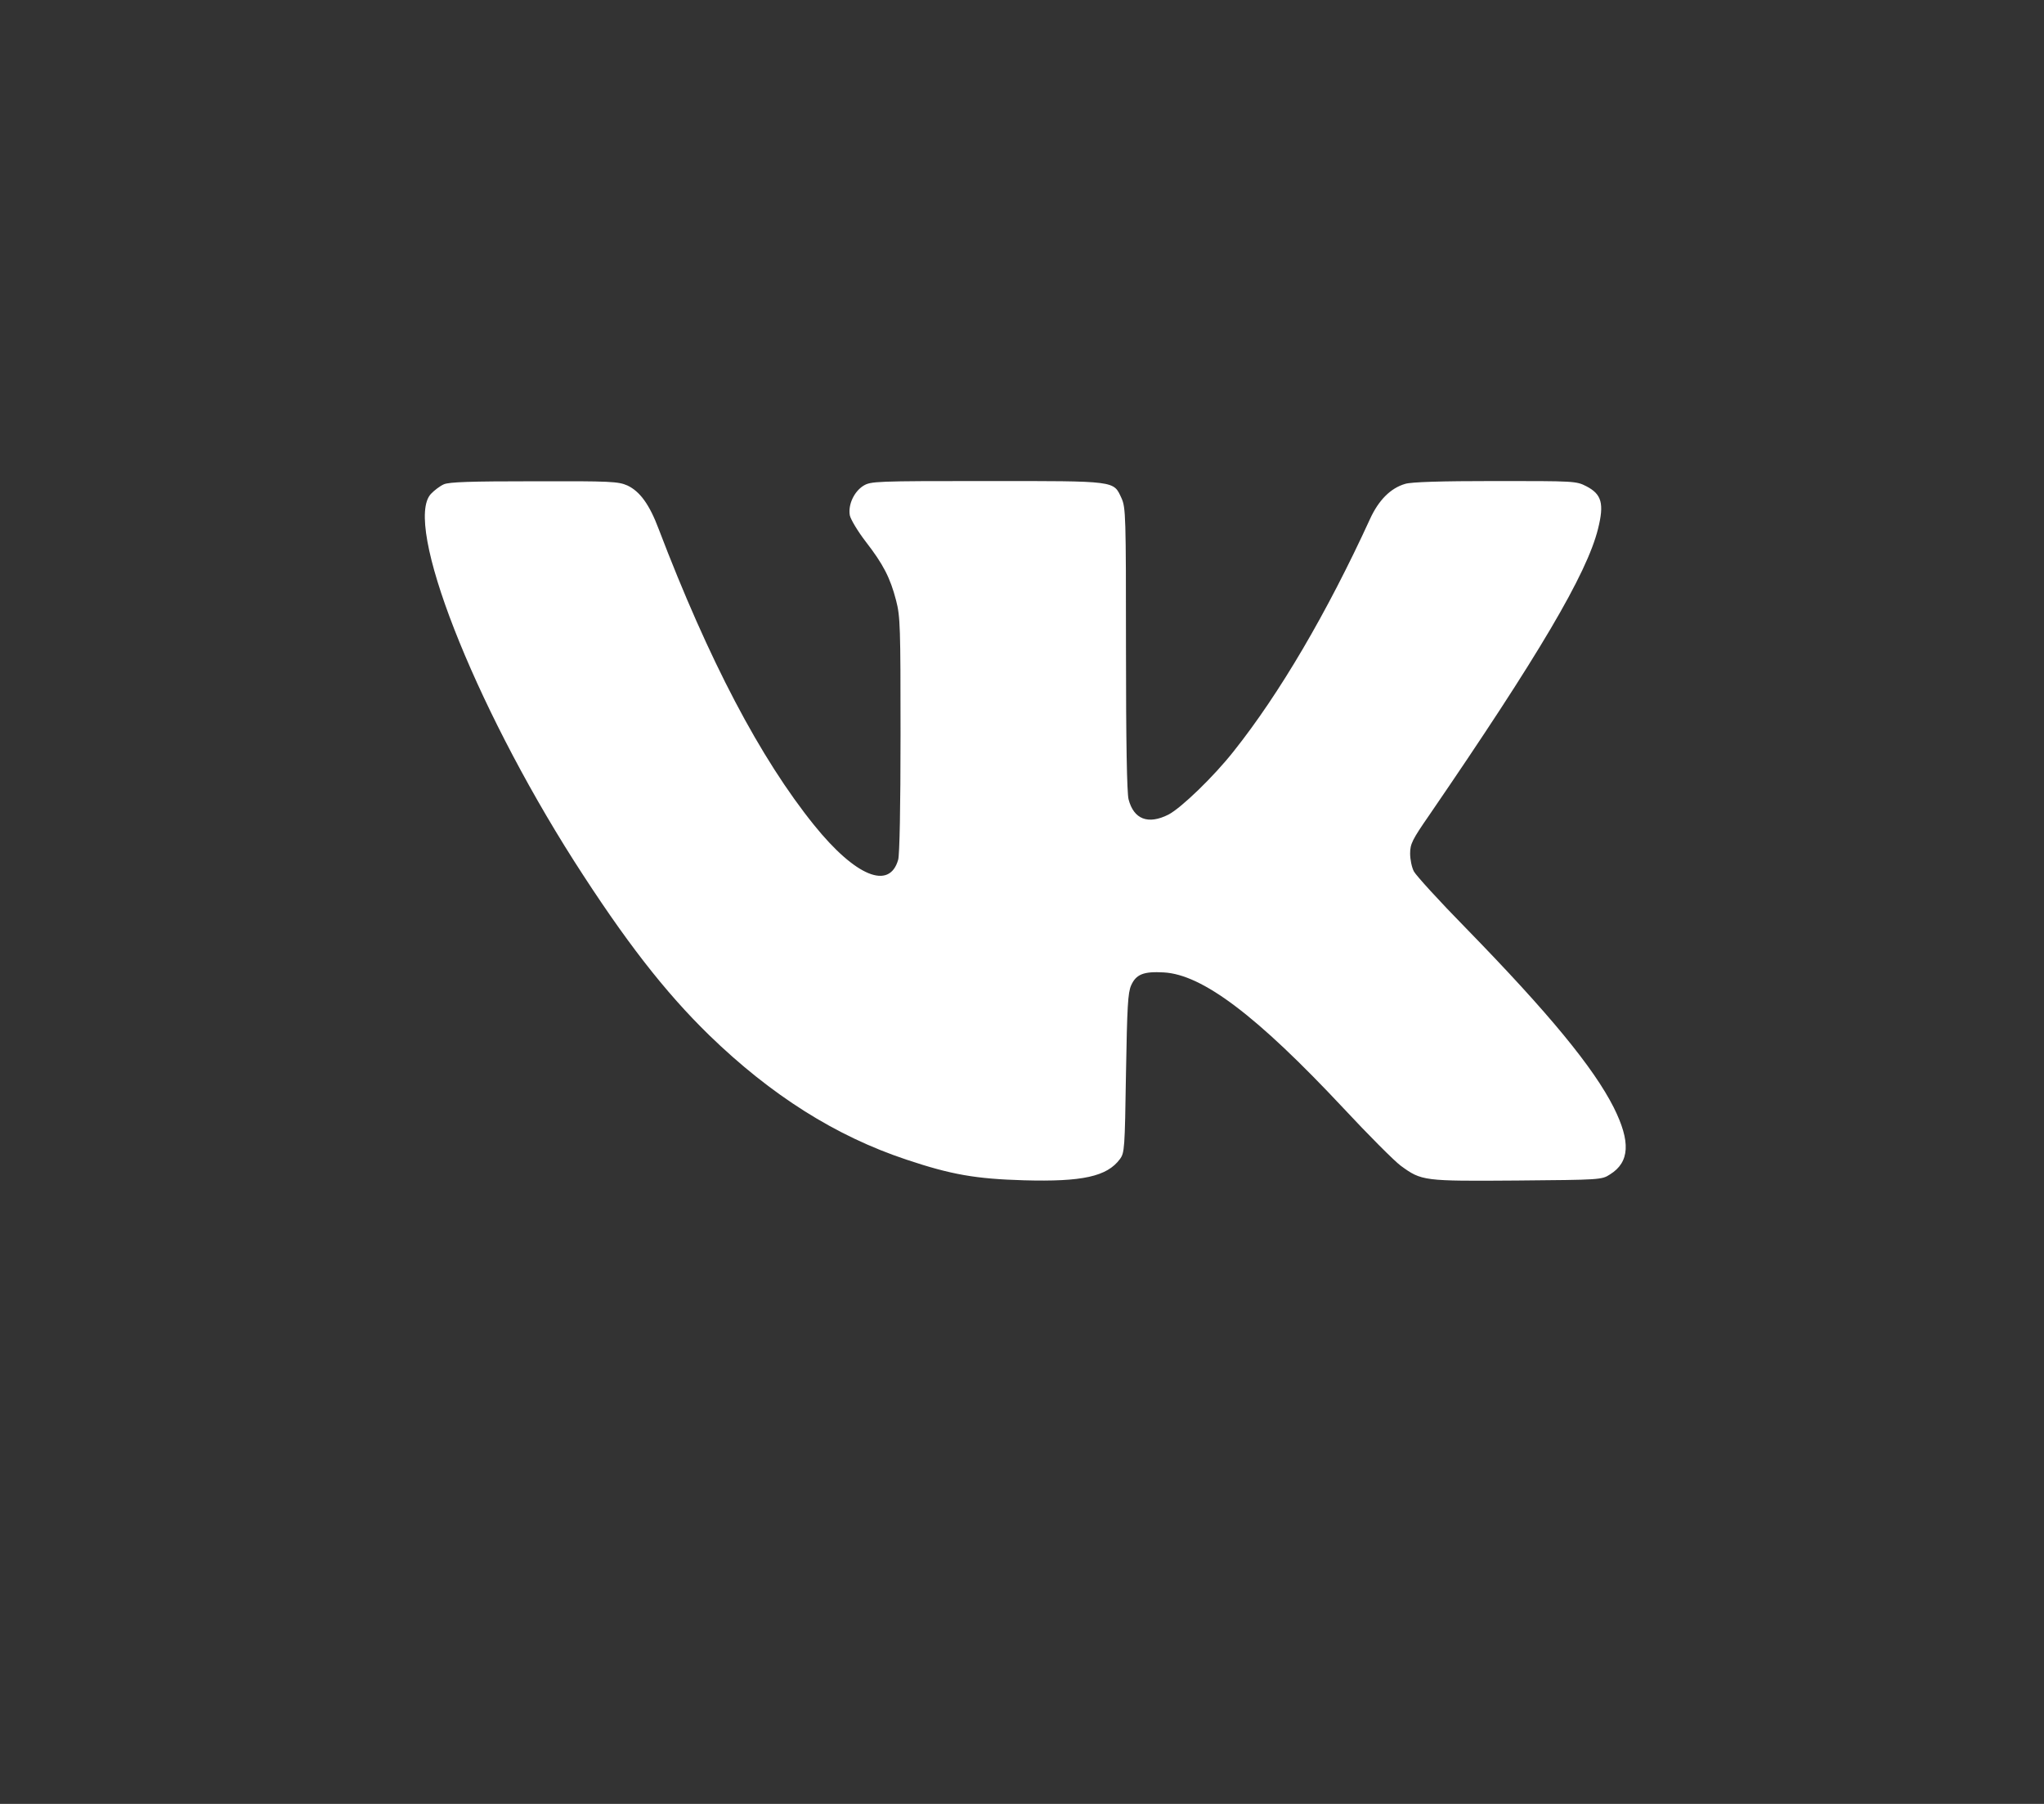 <?xml version="1.0" encoding="UTF-8"?> <svg xmlns="http://www.w3.org/2000/svg" width="255" height="225" viewBox="0 0 255 225" fill="none"><rect x="0" y="0" width="255" height="225" fill="#333333" stroke="none"/><path d="M55.365 60.41C54.896 60.615 54.163 61.172 53.753 61.611C50.325 65.332 58.997 87.569 71.624 107.402C77.953 117.305 82.933 123.721 88.499 129.141C96.204 136.611 104.261 141.709 113.079 144.639C118.675 146.514 121.722 147.041 127.728 147.217C135.023 147.422 138.099 146.748 139.71 144.58C140.296 143.789 140.326 143.32 140.472 133.887C140.619 125.508 140.706 123.838 141.117 122.901C141.732 121.524 142.669 121.143 145.189 121.289C149.994 121.553 156.761 126.651 167.572 138.194C170.736 141.592 173.958 144.815 174.749 145.401C177.357 147.305 177.562 147.334 189.281 147.246C199.622 147.158 199.827 147.158 200.853 146.485C203.314 144.961 203.46 142.412 201.322 138.135C198.802 133.154 193.265 126.416 182.894 115.781C179.554 112.383 176.654 109.19 176.39 108.692C176.126 108.194 175.921 107.197 175.921 106.465C175.921 105.264 176.185 104.736 178.294 101.69C192.005 81.68 197.952 71.602 199.359 65.977C200.15 62.813 199.827 61.641 197.894 60.645C196.634 60 196.4 60 186.527 60C179.701 60 176.068 60.117 175.306 60.352C173.49 60.879 171.995 62.373 170.911 64.746C165.55 76.436 159.632 86.514 153.919 93.692C151.458 96.826 147.357 100.781 145.775 101.602C143.226 102.891 141.439 102.188 140.794 99.697C140.589 98.848 140.472 92.637 140.472 80.889C140.472 64.307 140.443 63.311 139.915 62.139C138.89 59.942 139.388 60 123.128 60C109.154 60 108.656 60.029 107.718 60.586C106.546 61.319 105.785 62.959 106.019 64.278C106.136 64.805 107.015 66.27 107.982 67.529C110.208 70.4 111.058 72.07 111.79 74.883C112.318 76.904 112.347 78.194 112.347 91.612C112.347 100.723 112.23 106.553 112.054 107.227C110.97 111.065 106.722 109.307 101.566 102.92C94.857 94.6 88.441 82.412 82.171 65.977C81.029 62.93 79.828 61.289 78.275 60.557C77.132 60.059 76.253 60 66.644 60.029C58.617 60.029 56.038 60.117 55.365 60.41Z" fill="white"></path></svg> 